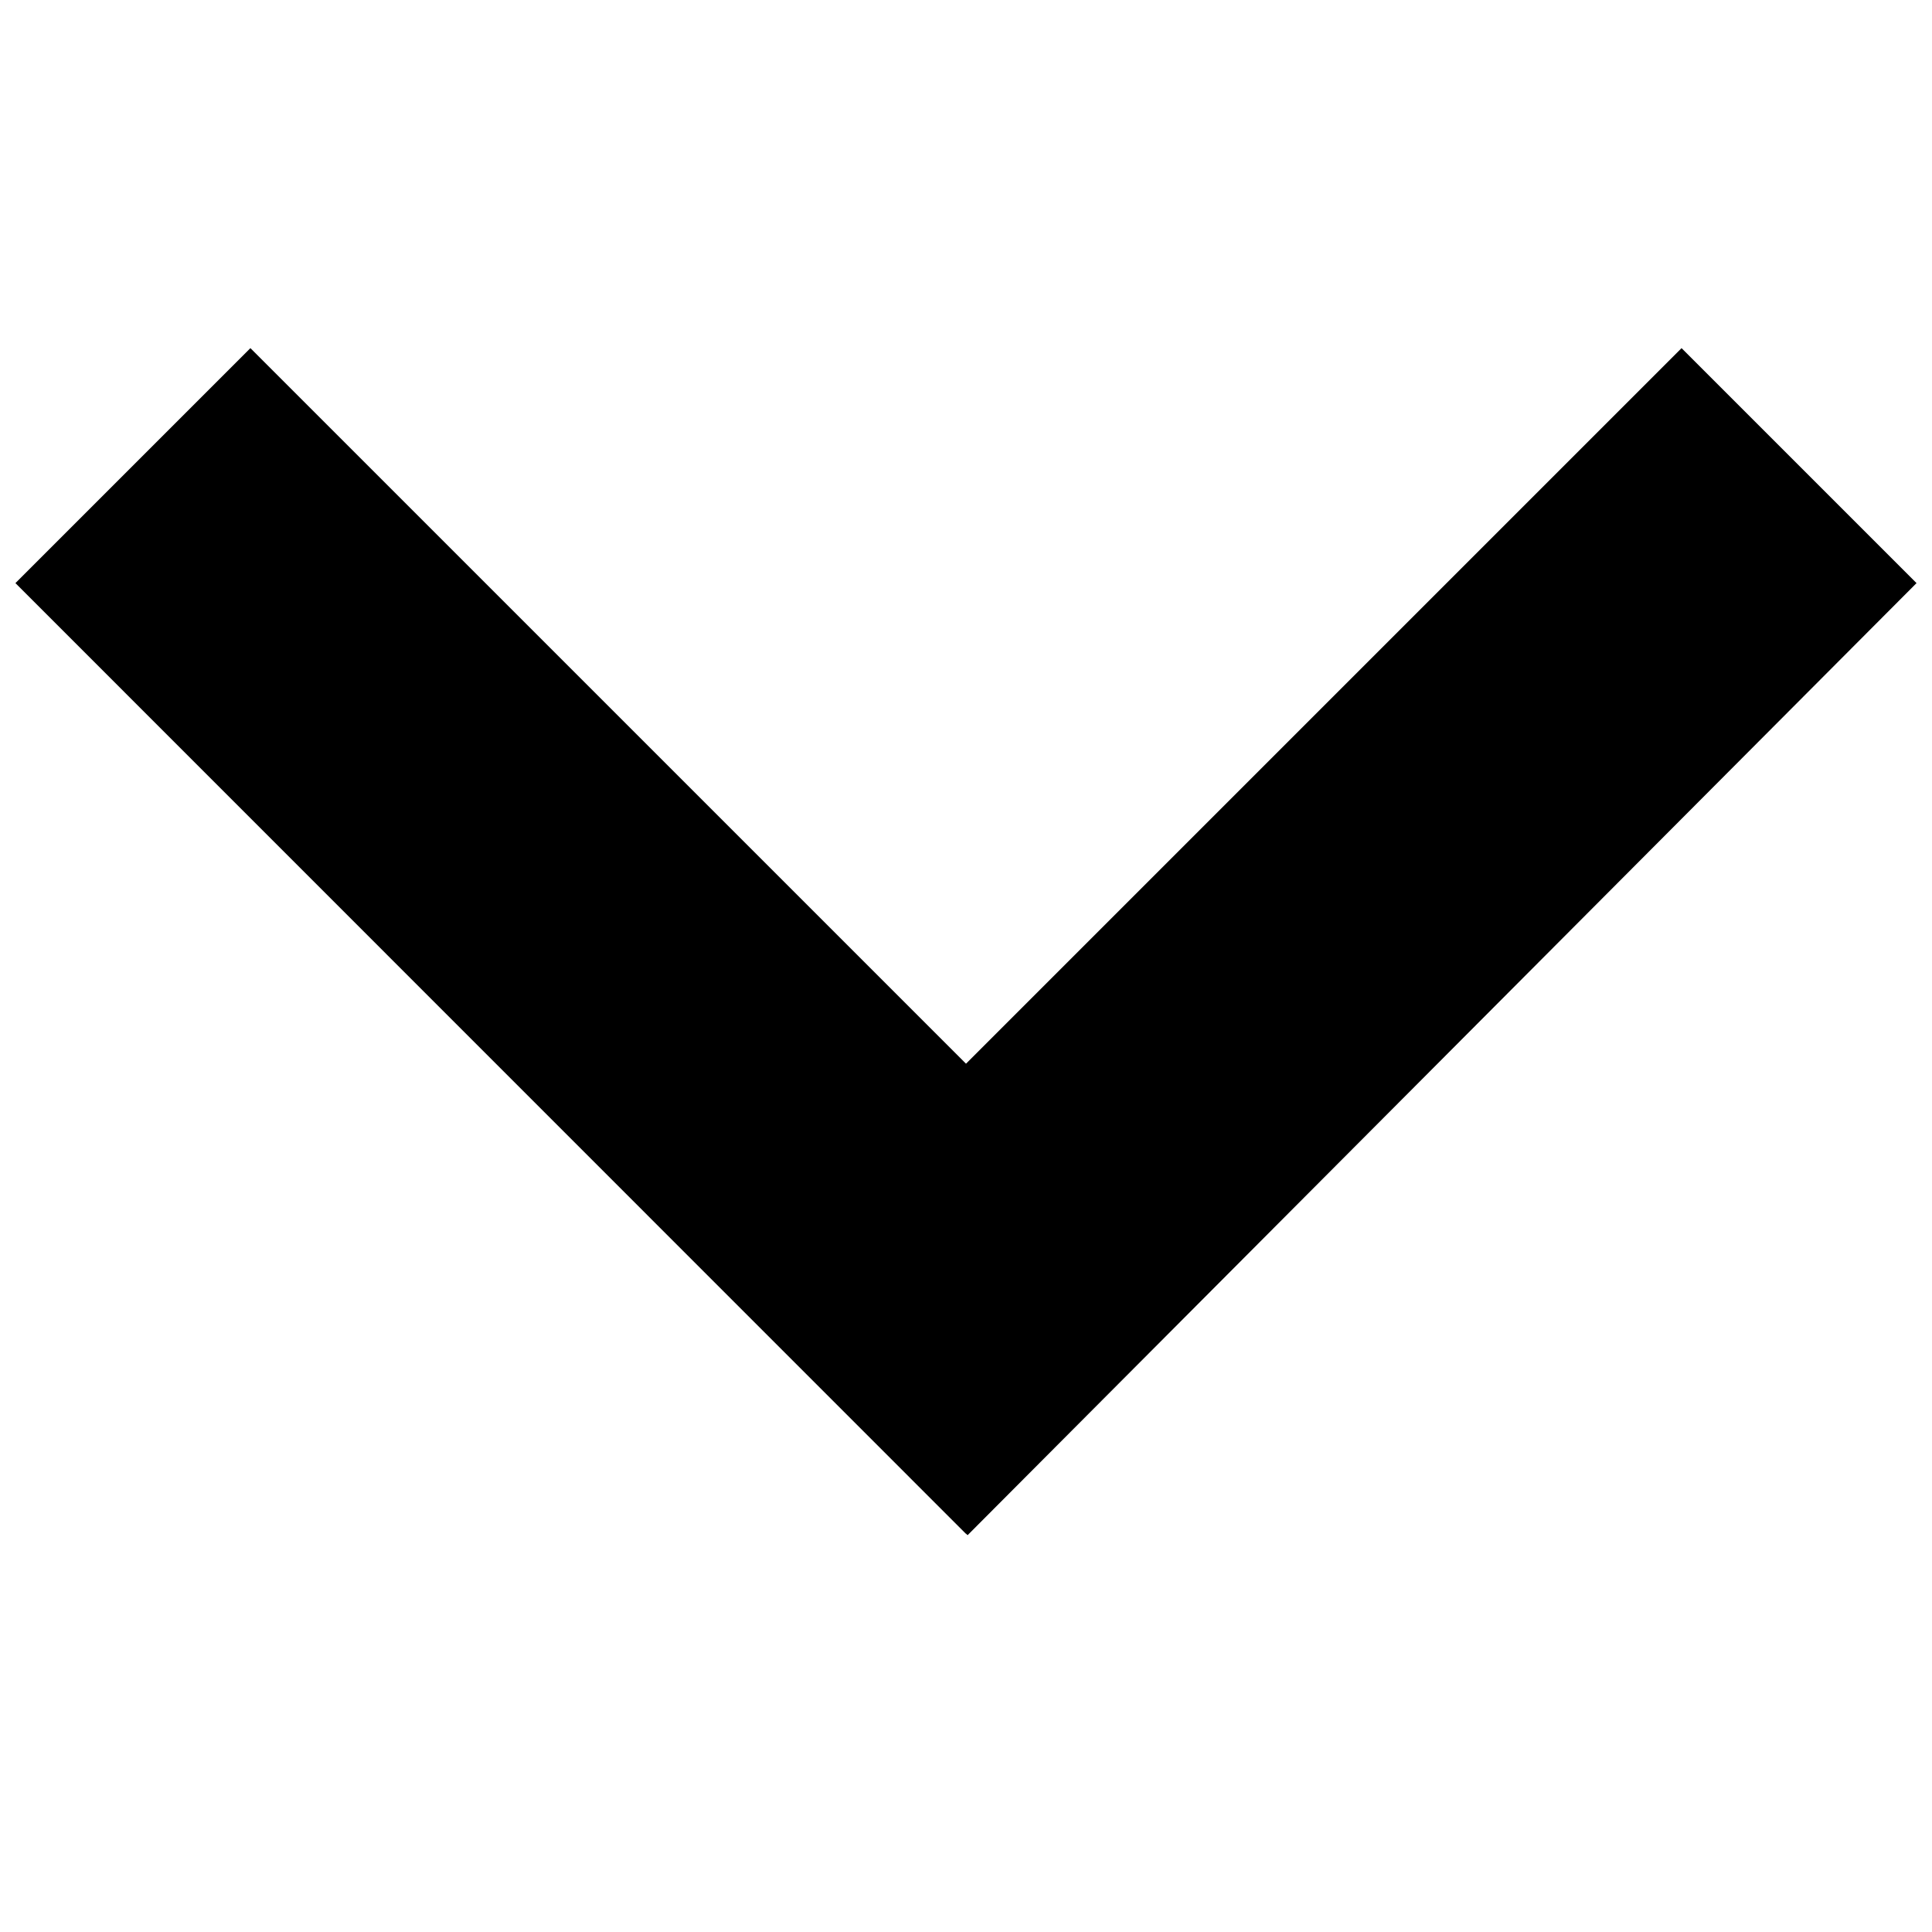 <?xml version="1.0" encoding="UTF-8"?>
<!-- Uploaded to: SVG Repo, www.svgrepo.com, Generator: SVG Repo Mixer Tools -->
<svg width="800px" height="800px" version="1.1" viewBox="144 144 512 512" xmlns="http://www.w3.org/2000/svg">
 <defs>
  <clipPath id="a">
   <path d="m148.09 236h503.81v315h-503.81z"/>
  </clipPath>
 </defs>
 <g clip-path="url(#a)">
  <path d="m651.9 298.53-62.27-62.27-189.63 189.63-189.64-189.63-62.27 62.27 251.88 251.93 0.027-0.023 0.426 0.402z"/>
 </g>
</svg>
